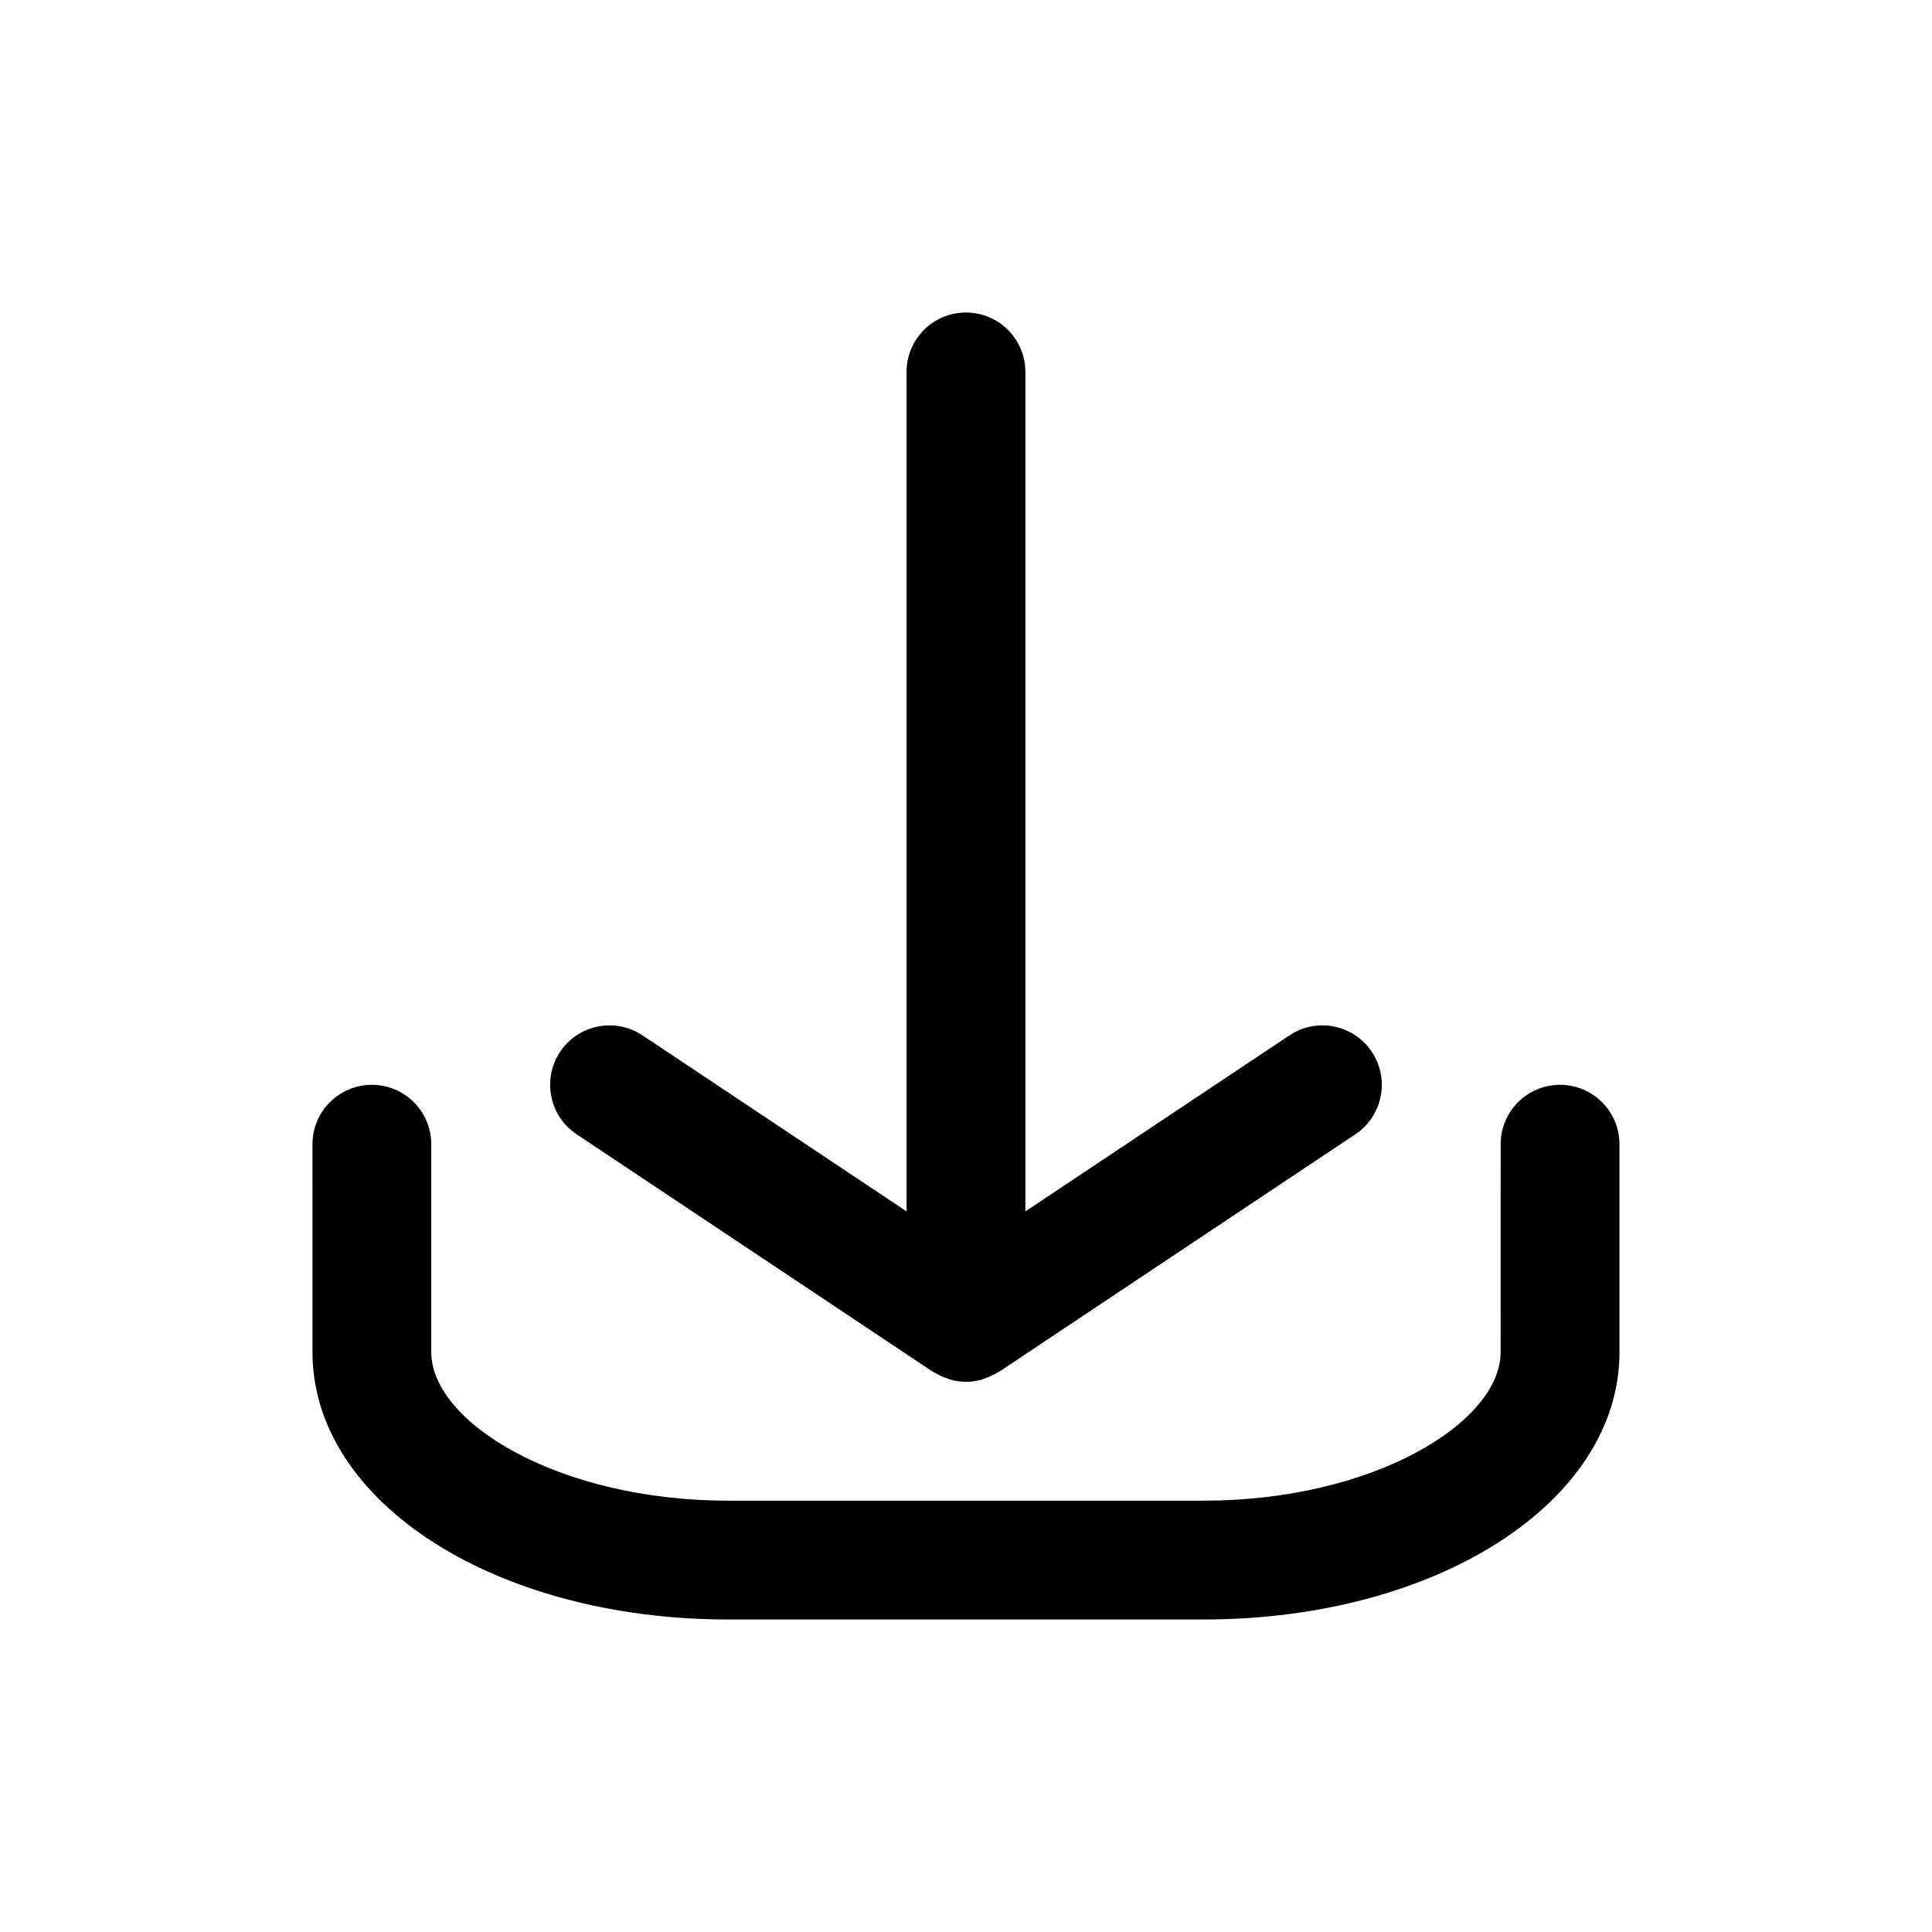 <?xml version="1.0" encoding="UTF-8"?>
<!-- Uploaded to: ICON Repo, www.svgrepo.com, Generator: ICON Repo Mixer Tools -->
<svg fill="#000000" width="800px" height="800px" version="1.1" viewBox="144 144 512 512" xmlns="http://www.w3.org/2000/svg">
 <path d="m573.18 447.23v55.105c0 39.723-48.414 70.848-110.21 70.848h-125.95c-61.797 0-110.21-31.125-110.21-70.848l-0.004-55.105c0-8.691 7.055-15.742 15.742-15.742 8.691 0 15.742 7.055 15.742 15.742v55.105c0 18.578 33.676 39.359 78.719 39.359h125.95c45.059 0 78.719-20.781 78.719-39.359l0.008-55.105c0-8.691 7.055-15.742 15.742-15.742 8.691 0 15.746 7.051 15.746 15.742zm-181.92 60.332c0.203 0.125 0.426 0.172 0.629 0.301 0.52 0.316 1.039 0.598 1.605 0.852 0.332 0.156 0.676 0.27 1.039 0.395 0.016 0 0.047 0.016 0.078 0.031 0.426 0.156 0.836 0.363 1.273 0.473 1.289 0.348 2.613 0.566 3.953 0.582 0.047 0 0.094 0.016 0.156 0.016 0.047 0 0.094-0.016 0.156-0.016 1.34-0.016 2.66-0.219 3.953-0.582 0.441-0.109 0.852-0.332 1.273-0.473 0.031 0 0.047-0.016 0.078-0.031 0.348-0.125 0.691-0.234 1.039-0.395 0.551-0.25 1.07-0.535 1.605-0.852 0.203-0.125 0.426-0.156 0.629-0.301l94.465-62.977c7.227-4.816 9.18-14.594 4.359-21.836-4.832-7.242-14.609-9.195-21.836-4.359l-69.977 46.648v-222.48c0-8.691-7.055-15.742-15.742-15.742-8.691 0-15.742 7.055-15.742 15.742v222.48l-69.98-46.648c-7.242-4.832-17.02-2.883-21.836 4.359-4.816 7.227-2.867 17.02 4.359 21.836z"/>
</svg>